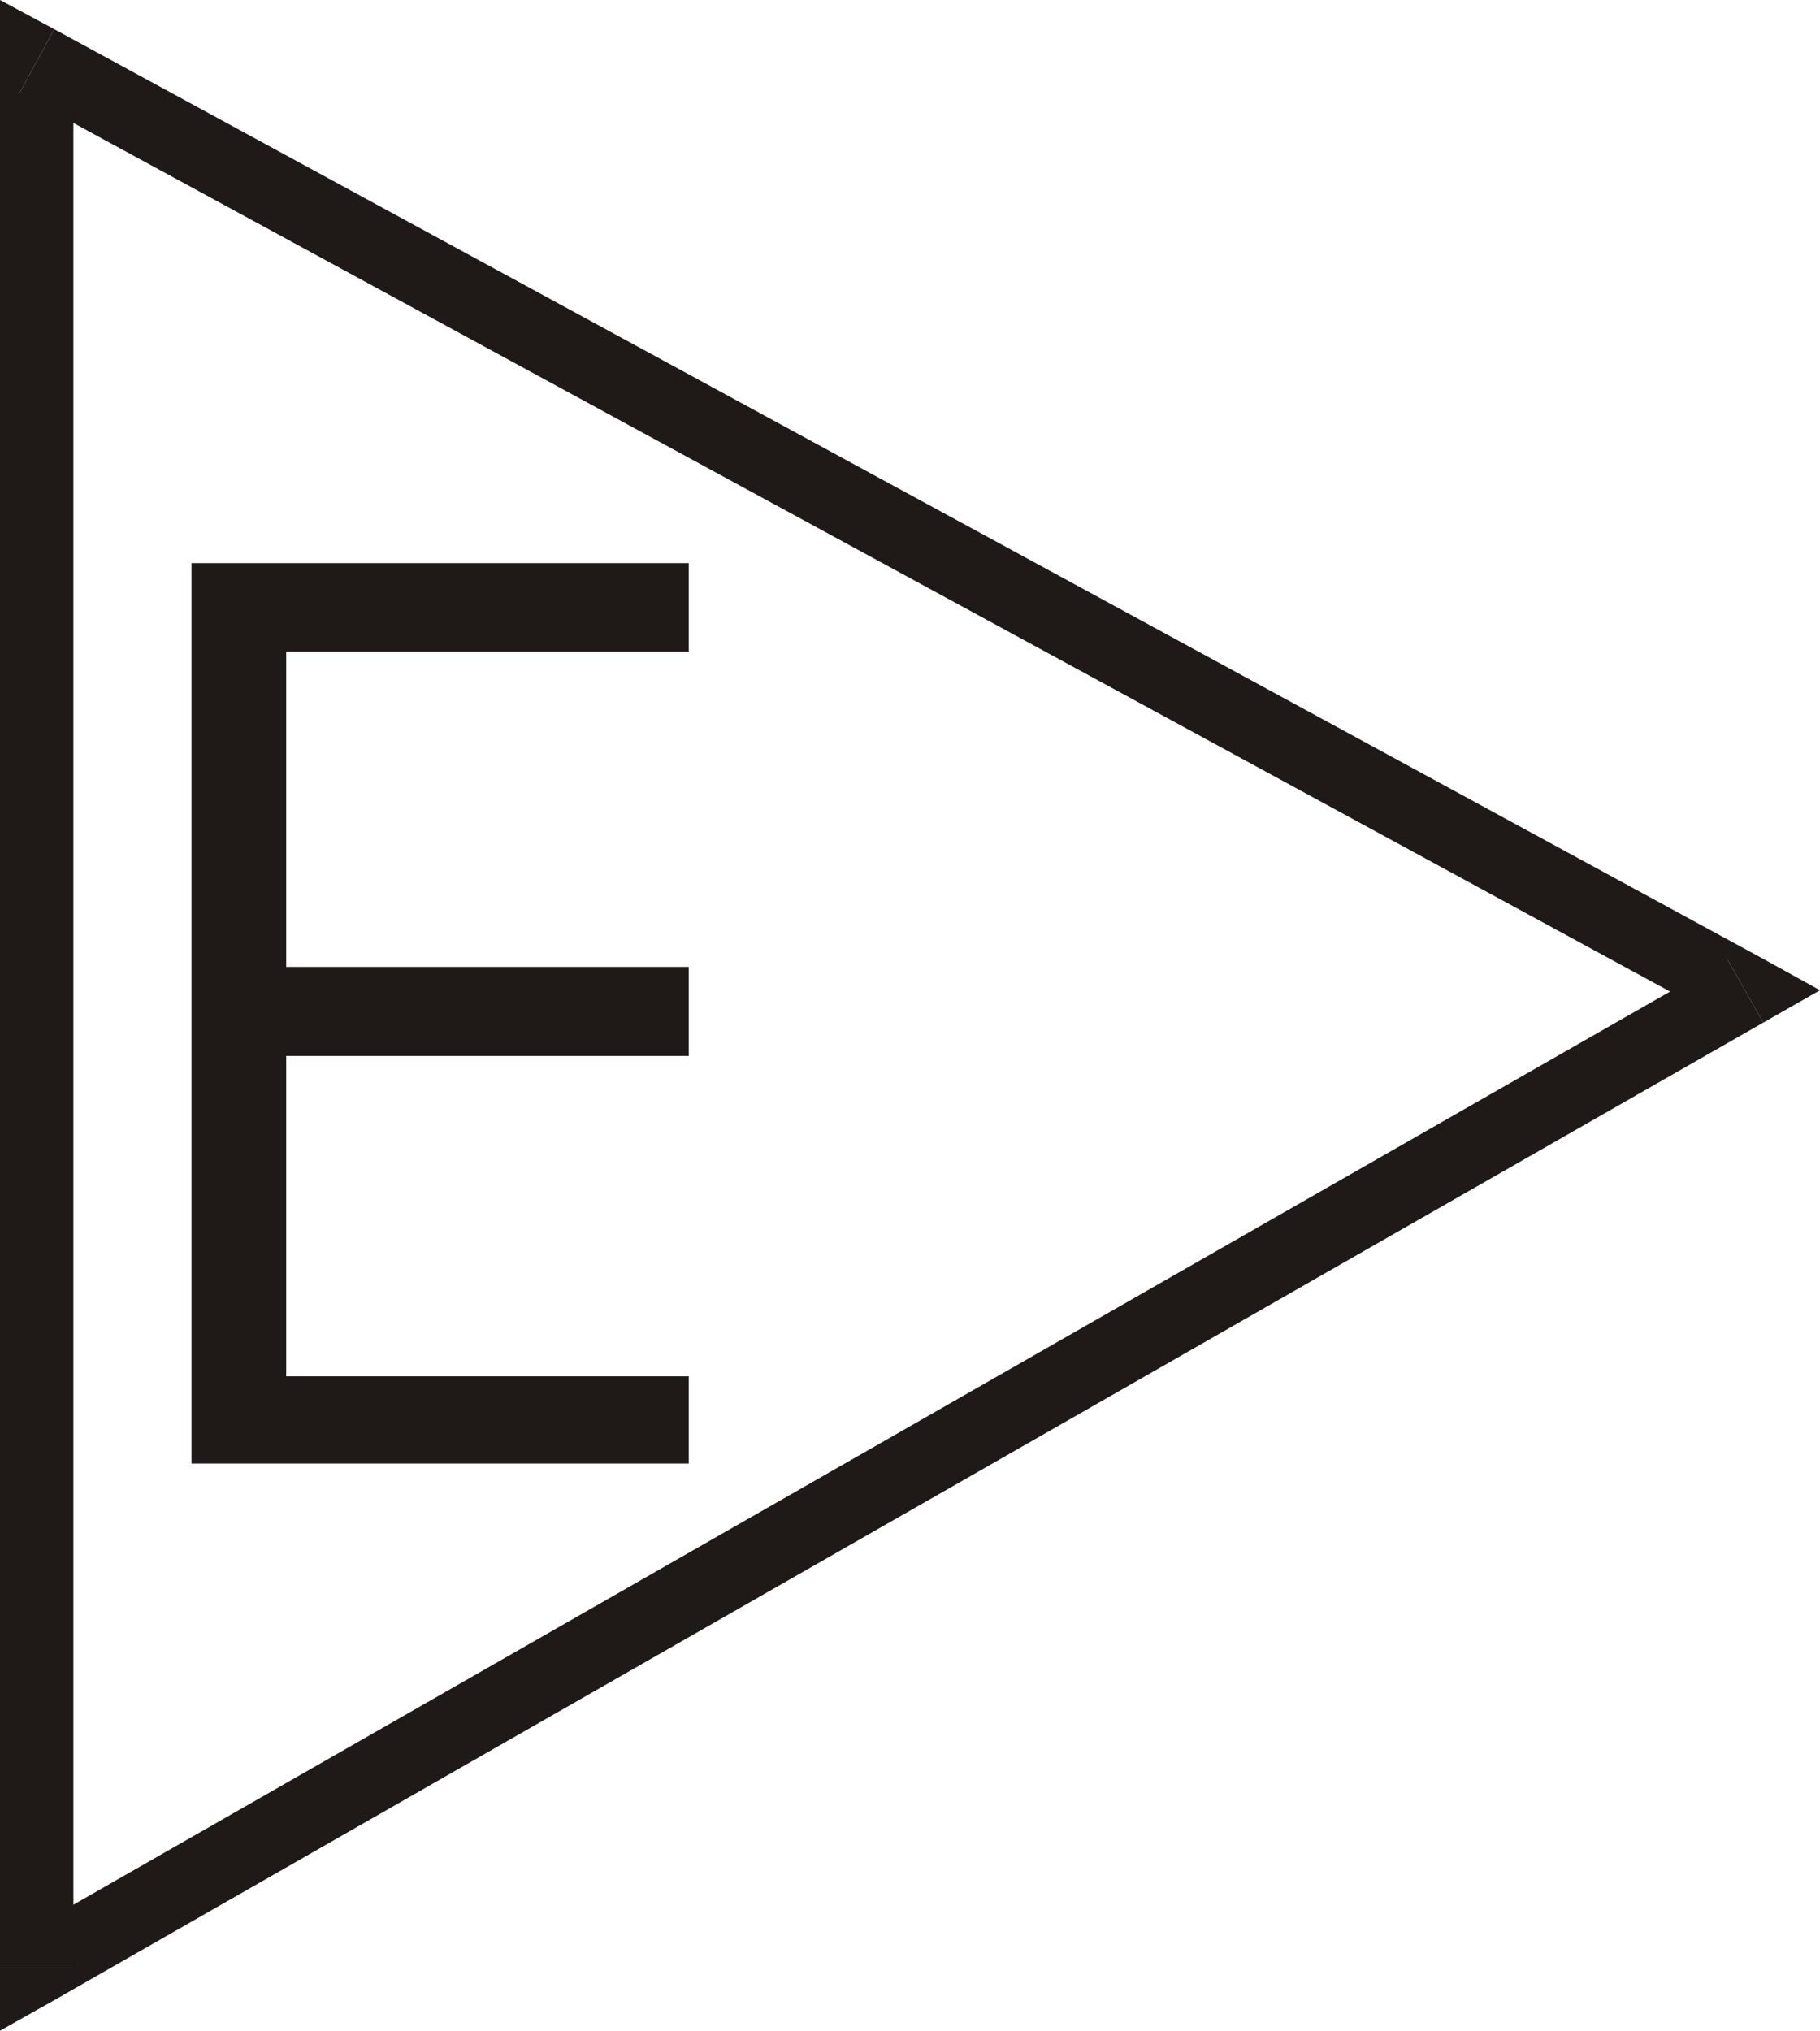 <?xml version="1.0" encoding="UTF-8" standalone="no"?>
<!DOCTYPE svg PUBLIC "-//W3C//DTD SVG 1.0//EN" "http://www.w3.org/TR/2001/REC-SVG-20010904/DTD/svg10.dtd">
<svg xmlns="http://www.w3.org/2000/svg" xmlns:xlink="http://www.w3.org/1999/xlink" fill-rule="evenodd" height="1.343in" preserveAspectRatio="none" stroke-linecap="round" viewBox="0 0 14358 16000" width="1.204in">
<style type="text/css">
.brush0 { fill: rgb(255,255,255); }
.pen0 { stroke: rgb(0,0,0); stroke-width: 1; stroke-linejoin: round; }
.brush1 { fill: rgb(31,26,23); }
.pen1 { stroke: none; }
</style>
<g>
<polygon class="pen1 brush1" fill-rule="nonzero" points="13911,8057 13907,7553 428,230 152,737 13631,8060 13626,7555 13911,8057 14358,7802 13907,7553"/>
<polygon class="pen1 brush1" fill-rule="nonzero" points="0,15506 432,15757 13911,8057 13626,7555 147,15254 579,15506 0,15506 0,16000 432,15757"/>
<polygon class="pen1 brush1" fill-rule="nonzero" points="428,230 0,483 0,15506 579,15506 579,483 152,737 428,230 0,0 0,483"/>
<polygon class="pen1 brush1" points="2258,7618 5434,7618 5434,8320 2258,8320 2258,10844 5434,10844 5434,11531 1511,11531 1511,4437 5434,4437 5434,5134 2258,5134 2258,7618"/>
</g>
</svg>
